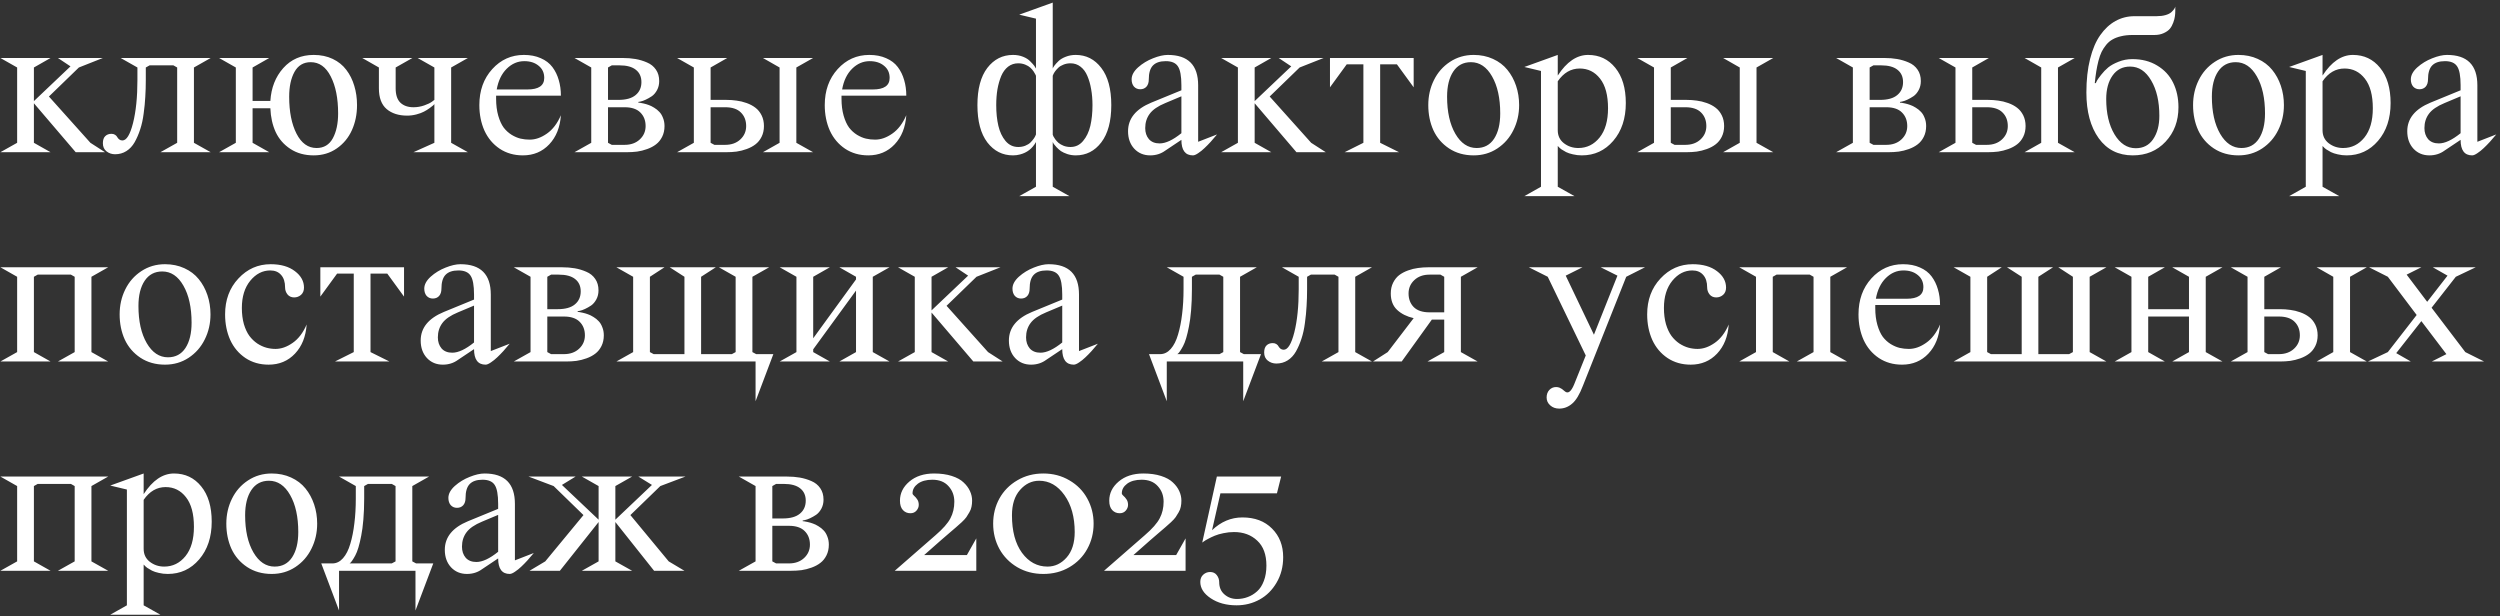 <?xml version="1.0" encoding="UTF-8"?> <svg xmlns="http://www.w3.org/2000/svg" width="657" height="162" viewBox="0 0 657 162" fill="none"><rect x="0" y="0" width="657" height="162" fill="#333333" stroke="none"/><path d="M0.101 40L4.505 37.529V17.737L0.101 15.239H13.287L8.91 17.737V26.572L18.524 17.441L15.221 15.239H27.037L20.726 17.737L12.857 25.364L23.761 37.529L27.601 40H19.894L8.91 27.136V37.529L13.287 40H0.101ZM42.157 40L46.561 37.529V17.737L45.567 17.173H39.31L38.316 17.737V21.013C38.316 22.571 38.272 24.048 38.182 25.444C38.111 26.823 37.967 28.291 37.752 29.849C37.556 31.388 37.251 32.776 36.839 34.011C36.446 35.229 35.962 36.348 35.389 37.368C34.816 38.371 34.091 39.15 33.214 39.705C32.337 40.26 31.343 40.537 30.233 40.537C29.391 40.537 28.648 40.286 28.004 39.785C27.359 39.284 27.037 38.568 27.037 37.637C27.037 36.795 27.243 36.178 27.655 35.784C28.067 35.372 28.613 35.166 29.293 35.166C29.669 35.166 29.991 35.255 30.26 35.435C30.528 35.614 30.716 35.819 30.824 36.052C30.949 36.267 31.119 36.464 31.334 36.643C31.567 36.822 31.844 36.912 32.166 36.912C33.259 36.912 34.19 35.39 34.959 32.346C35.729 29.285 36.114 25.507 36.114 21.013V17.737L31.71 15.239H55.37L50.965 17.737V37.529L55.37 40H42.157ZM57.572 40L61.976 37.529V17.737L57.572 15.239H70.758L66.38 17.737V26.519H71.053C71.268 23.063 72.396 20.19 74.437 17.898C76.496 15.588 79.164 14.434 82.44 14.434C84.302 14.434 85.967 14.783 87.435 15.481C88.903 16.179 90.094 17.137 91.007 18.355C91.938 19.572 92.636 20.968 93.102 22.544C93.585 24.119 93.827 25.811 93.827 27.62C93.827 30.019 93.379 32.212 92.484 34.199C91.589 36.187 90.264 37.789 88.509 39.006C86.755 40.224 84.732 40.833 82.44 40.833C80.077 40.833 78.036 40.269 76.317 39.141C74.598 38.013 73.309 36.536 72.45 34.709C71.608 32.865 71.143 30.78 71.053 28.452H66.38V37.529L70.758 40H57.572ZM81.661 16.34C79.763 16.34 78.34 17.191 77.391 18.892C76.46 20.575 75.995 22.75 75.995 25.418C75.995 29.374 76.639 32.615 77.928 35.139C79.217 37.646 80.972 38.899 83.192 38.899C85.108 38.899 86.531 38.048 87.462 36.348C88.393 34.629 88.858 32.454 88.858 29.822C88.858 25.847 88.214 22.607 86.925 20.1C85.654 17.594 83.899 16.34 81.661 16.34ZM114.156 37.529V27.351C114.085 27.441 113.977 27.557 113.834 27.7C113.691 27.826 113.377 28.067 112.894 28.425C112.429 28.765 111.936 29.07 111.417 29.338C110.916 29.607 110.262 29.849 109.457 30.064C108.651 30.278 107.836 30.386 107.013 30.386C104.775 30.386 102.975 29.813 101.615 28.667C100.254 27.503 99.574 25.686 99.574 23.215V17.737L95.196 15.239H108.382L103.978 17.737V23.215C103.978 24.916 104.39 26.169 105.213 26.975C106.055 27.781 107.201 28.184 108.651 28.184C109.636 28.184 110.584 28.023 111.498 27.7C112.411 27.378 113.082 27.056 113.512 26.733L114.156 26.25V17.737L109.752 15.239H122.965L118.561 17.737V37.529L122.965 40H108.651L114.156 37.529ZM147.403 30.278C147.188 33.447 146.168 35.998 144.342 37.932C142.516 39.866 140.206 40.833 137.413 40.833C135.104 40.833 133.071 40.251 131.317 39.087C129.562 37.905 128.229 36.321 127.315 34.334C126.42 32.328 125.973 30.09 125.973 27.62C125.973 23.806 127.101 20.655 129.356 18.166C131.612 15.678 134.387 14.434 137.682 14.434C139.365 14.434 140.842 14.72 142.113 15.293C143.402 15.848 144.422 16.627 145.174 17.629C145.926 18.632 146.481 19.769 146.839 21.04C147.215 22.293 147.403 23.663 147.403 25.149H130.377V25.928C130.377 27.611 130.565 29.106 130.941 30.413C131.317 31.702 131.791 32.74 132.364 33.528C132.955 34.298 133.653 34.933 134.459 35.435C135.265 35.918 136.043 36.249 136.795 36.428C137.565 36.607 138.371 36.697 139.212 36.697C140.716 36.697 142.22 36.169 143.724 35.112C145.246 34.056 146.472 32.445 147.403 30.278ZM137.789 16.072C136.052 16.072 134.513 16.734 133.17 18.059C131.827 19.384 130.95 21.201 130.538 23.511H138.622C141.558 23.511 143.026 22.499 143.026 20.476C143.026 19.133 142.534 18.068 141.549 17.28C140.582 16.475 139.329 16.072 137.789 16.072ZM150.975 40L155.379 37.529V17.737L150.975 15.239H163.624C164.841 15.239 165.969 15.329 167.008 15.508C168.046 15.687 169.058 15.991 170.042 16.421C171.027 16.833 171.806 17.459 172.379 18.301C172.952 19.124 173.238 20.127 173.238 21.309C173.238 22.186 173.05 22.974 172.674 23.672C172.298 24.37 171.842 24.907 171.305 25.283C170.768 25.641 170.23 25.946 169.693 26.196C169.156 26.447 168.7 26.608 168.324 26.68L167.76 26.787V26.975C167.849 26.975 167.975 26.984 168.136 27.002C168.315 27.02 168.637 27.082 169.103 27.19C169.586 27.297 170.042 27.432 170.472 27.593C170.902 27.736 171.376 27.969 171.896 28.291C172.433 28.613 172.889 28.98 173.265 29.392C173.659 29.786 173.981 30.314 174.232 30.977C174.5 31.621 174.635 32.337 174.635 33.125C174.635 34.181 174.429 35.121 174.017 35.945C173.605 36.768 173.068 37.431 172.406 37.932C171.761 38.433 170.991 38.845 170.096 39.167C169.201 39.49 168.315 39.714 167.438 39.839C166.578 39.946 165.674 40 164.725 40H150.975ZM164.161 28.184H159.784V37.529L160.777 38.066H164.161C165.79 38.066 167.115 37.592 168.136 36.643C169.156 35.694 169.667 34.522 169.667 33.125C169.667 31.657 169.201 30.466 168.27 29.553C167.357 28.64 165.987 28.184 164.161 28.184ZM159.784 17.737V26.25H162.523C164.528 26.25 166.032 25.829 167.035 24.988C168.055 24.146 168.565 23.009 168.565 21.577C168.565 20.181 168.073 19.098 167.088 18.328C166.122 17.558 164.689 17.173 162.792 17.173H160.777L159.784 17.737ZM177.938 40L182.342 37.529V17.737L177.938 15.239H191.124L186.747 17.737V26.25H190.855C191.804 26.25 192.708 26.313 193.568 26.438C194.445 26.545 195.331 26.76 196.227 27.082C197.122 27.405 197.892 27.817 198.536 28.318C199.199 28.819 199.736 29.482 200.147 30.305C200.559 31.129 200.765 32.069 200.765 33.125C200.765 34.181 200.559 35.121 200.147 35.945C199.736 36.768 199.199 37.431 198.536 37.932C197.892 38.433 197.122 38.845 196.227 39.167C195.331 39.49 194.445 39.714 193.568 39.839C192.708 39.946 191.804 40 190.855 40H177.938ZM190.587 28.184H186.747V37.529L187.74 38.066H190.587C192.216 38.066 193.541 37.592 194.562 36.643C195.582 35.694 196.092 34.522 196.092 33.125C196.092 31.657 195.627 30.466 194.696 29.553C193.783 28.64 192.413 28.184 190.587 28.184ZM200.497 40L204.874 37.529V17.737L200.497 15.239H213.683L209.278 17.737V37.529L213.683 40H200.497ZM238.175 30.278C237.96 33.447 236.939 35.998 235.113 37.932C233.287 39.866 230.978 40.833 228.185 40.833C225.875 40.833 223.843 40.251 222.088 39.087C220.334 37.905 219 36.321 218.087 34.334C217.192 32.328 216.744 30.09 216.744 27.62C216.744 23.806 217.872 20.655 220.128 18.166C222.384 15.678 225.159 14.434 228.453 14.434C230.136 14.434 231.613 14.72 232.884 15.293C234.173 15.848 235.194 16.627 235.946 17.629C236.698 18.632 237.253 19.769 237.611 21.04C237.987 22.293 238.175 23.663 238.175 25.149H221.148V25.928C221.148 27.611 221.336 29.106 221.712 30.413C222.088 31.702 222.563 32.74 223.136 33.528C223.727 34.298 224.425 34.933 225.23 35.435C226.036 35.918 226.815 36.249 227.567 36.428C228.337 36.607 229.142 36.697 229.984 36.697C231.488 36.697 232.992 36.169 234.496 35.112C236.017 34.056 237.244 32.445 238.175 30.278ZM228.561 16.072C226.824 16.072 225.284 16.734 223.941 18.059C222.599 19.384 221.721 21.201 221.31 23.511H229.393C232.329 23.511 233.797 22.499 233.797 20.476C233.797 19.133 233.305 18.068 232.32 17.28C231.354 16.475 230.1 16.072 228.561 16.072ZM267.85 51.548L272.254 49.077V37.315C272.254 37.315 272.245 37.332 272.228 37.368C271.279 39.051 269.891 40.125 268.065 40.591C267.474 40.752 266.856 40.833 266.212 40.833C263.473 40.833 261.226 39.696 259.471 37.422C257.735 35.13 256.866 31.863 256.866 27.62C256.866 23.377 257.735 20.118 259.471 17.844C261.226 15.57 263.473 14.434 266.212 14.434C267.179 14.434 268.065 14.595 268.871 14.917C269.676 15.239 270.312 15.651 270.777 16.152C271.261 16.636 271.601 17.012 271.798 17.28C271.995 17.549 272.147 17.791 272.254 18.005V4.9L267.85 3.853L276.659 0.684V18.005C276.712 17.826 276.865 17.567 277.115 17.227C277.366 16.886 277.724 16.492 278.189 16.045C278.655 15.597 279.282 15.221 280.069 14.917C280.875 14.595 281.752 14.434 282.701 14.434C285.44 14.434 287.678 15.57 289.415 17.844C291.17 20.118 292.047 23.377 292.047 27.62C292.047 31.863 291.17 35.13 289.415 37.422C287.678 39.696 285.44 40.833 282.701 40.833C281.913 40.833 281.17 40.716 280.472 40.483C279.792 40.251 279.237 39.991 278.807 39.705C278.395 39.4 278.01 39.06 277.652 38.684C277.294 38.29 277.053 38.004 276.927 37.825C276.82 37.628 276.73 37.458 276.659 37.315V49.077L281.063 51.548H267.85ZM281.332 16.636C280.669 16.636 280.051 16.752 279.479 16.985C278.924 17.2 278.476 17.468 278.136 17.791C277.796 18.113 277.509 18.435 277.276 18.757C277.044 19.08 276.882 19.357 276.793 19.59L276.659 19.912V35.381C276.694 35.488 276.748 35.632 276.82 35.81C276.891 35.972 277.053 36.231 277.303 36.589C277.572 36.947 277.867 37.27 278.189 37.556C278.512 37.825 278.95 38.075 279.505 38.308C280.06 38.523 280.669 38.63 281.332 38.63C282.656 38.63 283.757 38.102 284.635 37.046C285.53 35.99 286.166 34.665 286.542 33.071C286.917 31.46 287.105 29.643 287.105 27.62C287.105 26.134 286.989 24.746 286.756 23.457C286.542 22.168 286.21 21.004 285.763 19.966C285.333 18.927 284.733 18.113 283.963 17.522C283.211 16.931 282.334 16.636 281.332 16.636ZM272.254 35.327V19.912C272.219 19.823 272.165 19.706 272.093 19.563C272.04 19.42 271.887 19.16 271.637 18.784C271.386 18.408 271.1 18.077 270.777 17.791C270.455 17.486 270.007 17.218 269.435 16.985C268.862 16.752 268.244 16.636 267.582 16.636C266.579 16.636 265.693 16.931 264.923 17.522C264.171 18.113 263.571 18.927 263.124 19.966C262.694 21.004 262.363 22.168 262.13 23.457C261.915 24.746 261.808 26.134 261.808 27.62C261.808 29.643 261.996 31.46 262.372 33.071C262.748 34.665 263.374 35.99 264.251 37.046C265.147 38.102 266.257 38.63 267.582 38.63C268.244 38.63 268.853 38.523 269.408 38.308C269.981 38.075 270.437 37.798 270.777 37.476C271.118 37.135 271.404 36.804 271.637 36.482C271.869 36.16 272.031 35.882 272.12 35.649L272.254 35.327ZM302.547 26.975L310.47 23.726V22.41C310.47 19.993 310.165 18.337 309.557 17.441C308.966 16.528 307.901 16.072 306.361 16.072C304.839 16.072 303.711 16.457 302.977 17.227C302.261 17.979 301.903 19.187 301.903 20.852C301.903 21.676 301.697 22.32 301.285 22.786C300.873 23.233 300.327 23.457 299.647 23.457C298.985 23.457 298.438 23.224 298.009 22.759C297.597 22.275 297.391 21.64 297.391 20.852C297.391 19.778 297.955 18.73 299.083 17.71C300.229 16.689 301.536 15.893 303.004 15.32C304.472 14.729 305.77 14.434 306.898 14.434C312.215 14.434 314.874 17.092 314.874 22.41V37.261L319.842 35.327C319.717 35.47 319.547 35.667 319.332 35.918C319.135 36.169 318.75 36.616 318.177 37.261C317.604 37.887 317.058 38.442 316.539 38.926C316.038 39.409 315.492 39.848 314.901 40.242C314.328 40.636 313.862 40.833 313.504 40.833C311.481 40.833 310.47 39.472 310.47 36.751L306.253 39.57C305.108 40.412 303.783 40.833 302.279 40.833C300.578 40.833 299.181 40.251 298.089 39.087C296.997 37.905 296.451 36.374 296.451 34.495C296.451 31.165 298.483 28.658 302.547 26.975ZM310.47 35.005V25.31L306.253 27.082C304.302 27.888 302.932 28.828 302.145 29.902C301.357 30.959 300.963 32.212 300.963 33.662C300.963 34.826 301.285 35.793 301.93 36.562C302.592 37.315 303.532 37.69 304.75 37.69C306.343 37.69 308.25 36.795 310.47 35.005ZM320.917 40L325.321 37.529V17.737L320.917 15.239H334.103L329.725 17.737V26.572L339.339 17.441L336.036 15.239H347.853L341.542 17.737L333.673 25.364L344.576 37.529L348.417 40H340.709L329.725 27.136V37.529L334.103 40H320.917ZM353.358 40L358.299 37.529V16.904H353.922L349.518 22.947V15.239H371.512V22.947L367.108 16.904H362.704V37.529L367.672 40H353.358ZM386.551 16.34C384.564 16.34 383.024 17.155 381.932 18.784C380.84 20.413 380.294 22.625 380.294 25.418C380.294 29.41 381.019 32.66 382.469 35.166C383.919 37.655 385.781 38.899 388.055 38.899C390.042 38.899 391.573 38.084 392.647 36.455C393.722 34.808 394.259 32.597 394.259 29.822C394.259 25.811 393.543 22.562 392.11 20.073C390.696 17.585 388.843 16.34 386.551 16.34ZM375.353 27.62C375.353 25.238 375.845 23.054 376.83 21.067C377.814 19.062 379.22 17.459 381.046 16.26C382.89 15.042 384.967 14.434 387.276 14.434C389.138 14.434 390.83 14.783 392.352 15.481C393.892 16.179 395.154 17.137 396.139 18.355C397.123 19.554 397.884 20.951 398.421 22.544C398.958 24.137 399.227 25.829 399.227 27.62C399.227 30.001 398.726 32.194 397.723 34.199C396.738 36.204 395.324 37.816 393.48 39.033C391.654 40.233 389.586 40.833 387.276 40.833C384.806 40.833 382.648 40.224 380.804 39.006C378.978 37.789 377.608 36.196 376.695 34.226C375.8 32.239 375.353 30.037 375.353 27.62ZM409.378 21.362V34.226C409.378 35.658 409.916 36.795 410.99 37.637C412.082 38.478 413.344 38.899 414.776 38.899C417.014 38.899 418.876 37.986 420.362 36.16C421.848 34.316 422.591 31.746 422.591 28.452C422.591 25.033 421.893 22.436 420.497 20.664C419.118 18.892 417.337 18.005 415.152 18.005C412.843 18.005 410.918 19.124 409.378 21.362ZM400.597 51.548L404.974 49.077V18.65L400.597 17.602L409.378 14.434V19.858C411.724 16.242 414.382 14.434 417.354 14.434C420.291 14.434 422.672 15.562 424.498 17.817C426.342 20.073 427.264 23.162 427.264 27.082C427.264 31.147 426.163 34.459 423.961 37.019C421.777 39.561 419.028 40.833 415.716 40.833C414.893 40.833 414.114 40.743 413.38 40.564C412.646 40.403 412.046 40.206 411.581 39.973C411.115 39.722 410.703 39.481 410.345 39.248C410.005 38.997 409.763 38.783 409.62 38.603L409.378 38.362V49.077L413.783 51.548H400.597ZM430.272 40L434.676 37.529V17.737L430.272 15.239H443.458L439.081 17.737V26.25H443.189C444.138 26.25 445.042 26.313 445.902 26.438C446.779 26.545 447.665 26.76 448.561 27.082C449.456 27.405 450.226 27.817 450.87 28.318C451.533 28.819 452.07 29.482 452.481 30.305C452.893 31.129 453.099 32.069 453.099 33.125C453.099 34.181 452.893 35.121 452.481 35.945C452.07 36.768 451.533 37.431 450.87 37.932C450.226 38.433 449.456 38.845 448.561 39.167C447.665 39.49 446.779 39.714 445.902 39.839C445.042 39.946 444.138 40 443.189 40H430.272ZM442.921 28.184H439.081V37.529L440.074 38.066H442.921C444.55 38.066 445.875 37.592 446.896 36.643C447.916 35.694 448.426 34.522 448.426 33.125C448.426 31.657 447.961 30.466 447.03 29.553C446.117 28.64 444.747 28.184 442.921 28.184ZM452.831 40L457.208 37.529V17.737L452.831 15.239H466.017L461.612 17.737V37.529L466.017 40H452.831ZM482.533 40L486.937 37.529V17.737L482.533 15.239H495.182C496.399 15.239 497.527 15.329 498.565 15.508C499.604 15.687 500.615 15.991 501.6 16.421C502.585 16.833 503.364 17.459 503.937 18.301C504.509 19.124 504.796 20.127 504.796 21.309C504.796 22.186 504.608 22.974 504.232 23.672C503.856 24.37 503.399 24.907 502.862 25.283C502.325 25.641 501.788 25.946 501.251 26.196C500.714 26.447 500.257 26.608 499.881 26.68L499.317 26.787V26.975C499.407 26.975 499.532 26.984 499.693 27.002C499.872 27.02 500.195 27.082 500.66 27.19C501.144 27.297 501.6 27.432 502.03 27.593C502.459 27.736 502.934 27.969 503.453 28.291C503.99 28.613 504.447 28.98 504.823 29.392C505.217 29.786 505.539 30.314 505.79 30.977C506.058 31.621 506.192 32.337 506.192 33.125C506.192 34.181 505.986 35.121 505.575 35.945C505.163 36.768 504.626 37.431 503.963 37.932C503.319 38.433 502.549 38.845 501.654 39.167C500.759 39.49 499.872 39.714 498.995 39.839C498.136 39.946 497.232 40 496.283 40H482.533ZM495.719 28.184H491.341V37.529L492.335 38.066H495.719C497.348 38.066 498.673 37.592 499.693 36.643C500.714 35.694 501.224 34.522 501.224 33.125C501.224 31.657 500.759 30.466 499.828 29.553C498.915 28.64 497.545 28.184 495.719 28.184ZM491.341 17.737V26.25H494.081C496.086 26.25 497.59 25.829 498.592 24.988C499.613 24.146 500.123 23.009 500.123 21.577C500.123 20.181 499.631 19.098 498.646 18.328C497.679 17.558 496.247 17.173 494.349 17.173H492.335L491.341 17.737ZM509.496 40L513.9 37.529V17.737L509.496 15.239H522.682L518.304 17.737V26.25H522.413C523.362 26.25 524.266 26.313 525.125 26.438C526.003 26.545 526.889 26.76 527.784 27.082C528.679 27.405 529.449 27.817 530.094 28.318C530.756 28.819 531.293 29.482 531.705 30.305C532.117 31.129 532.323 32.069 532.323 33.125C532.323 34.181 532.117 35.121 531.705 35.945C531.293 36.768 530.756 37.431 530.094 37.932C529.449 38.433 528.679 38.845 527.784 39.167C526.889 39.49 526.003 39.714 525.125 39.839C524.266 39.946 523.362 40 522.413 40H509.496ZM522.145 28.184H518.304V37.529L519.298 38.066H522.145C523.774 38.066 525.099 37.592 526.119 36.643C527.14 35.694 527.65 34.522 527.65 33.125C527.65 31.657 527.184 30.466 526.253 29.553C525.34 28.64 523.971 28.184 522.145 28.184ZM532.054 40L536.432 37.529V17.737L532.054 15.239H545.24L540.836 17.737V37.529L545.24 40H532.054ZM550.504 21.846H550.772C550.844 21.667 550.951 21.443 551.095 21.174C551.256 20.888 551.614 20.387 552.169 19.67C552.742 18.936 553.36 18.292 554.022 17.737C554.702 17.182 555.606 16.68 556.734 16.233C557.88 15.767 559.098 15.535 560.387 15.535C562.893 15.535 565.069 16.099 566.913 17.227C568.775 18.337 570.171 19.84 571.102 21.738C572.033 23.636 572.499 25.785 572.499 28.184C572.499 31.8 571.371 34.817 569.115 37.234C566.877 39.633 564.003 40.833 560.494 40.833C556.699 40.833 553.718 39.338 551.551 36.348C549.385 33.34 548.302 29.329 548.302 24.316C548.302 21.022 548.624 18.086 549.269 15.508C549.913 12.93 550.808 10.835 551.954 9.224C553.1 7.594 554.434 6.359 555.956 5.518C557.477 4.676 559.142 4.255 560.951 4.255H566.725C567.638 4.255 568.434 4.157 569.115 3.96C569.795 3.763 570.305 3.503 570.646 3.181C570.986 2.859 571.227 2.59 571.371 2.375C571.514 2.161 571.612 1.946 571.666 1.731V2.886C571.666 3.369 571.63 3.844 571.559 4.309C571.505 4.775 571.362 5.321 571.129 5.947C570.914 6.556 570.619 7.093 570.243 7.559C569.867 8.006 569.321 8.391 568.604 8.713C567.906 9.036 567.092 9.197 566.161 9.197H560.387C559.295 9.197 558.31 9.304 557.433 9.519C556.573 9.716 555.83 9.993 555.204 10.352C554.577 10.692 554.013 11.166 553.512 11.775C553.028 12.366 552.625 12.983 552.303 13.628C551.999 14.255 551.721 15.042 551.471 15.991C551.238 16.922 551.05 17.826 550.907 18.704C550.764 19.581 550.629 20.628 550.504 21.846ZM559.796 17.495C557.826 17.495 556.287 18.283 555.177 19.858C554.067 21.434 553.512 23.493 553.512 26.035C553.512 29.777 554.237 32.865 555.687 35.3C557.155 37.735 559.017 38.953 561.273 38.953C563.242 38.953 564.764 38.165 565.838 36.589C566.931 34.996 567.477 32.946 567.477 30.439C567.477 26.662 566.76 23.564 565.328 21.148C563.914 18.713 562.07 17.495 559.796 17.495ZM587.538 16.34C585.55 16.34 584.011 17.155 582.918 18.784C581.826 20.413 581.28 22.625 581.28 25.418C581.28 29.41 582.005 32.66 583.456 35.166C584.906 37.655 586.768 38.899 589.042 38.899C591.029 38.899 592.56 38.084 593.634 36.455C594.708 34.808 595.245 32.597 595.245 29.822C595.245 25.811 594.529 22.562 593.097 20.073C591.682 17.585 589.829 16.34 587.538 16.34ZM576.339 27.62C576.339 25.238 576.831 23.054 577.816 21.067C578.801 19.062 580.206 17.459 582.032 16.26C583.876 15.042 585.953 14.434 588.263 14.434C590.125 14.434 591.817 14.783 593.338 15.481C594.878 16.179 596.14 17.137 597.125 18.355C598.11 19.554 598.871 20.951 599.408 22.544C599.945 24.137 600.213 25.829 600.213 27.62C600.213 30.001 599.712 32.194 598.709 34.199C597.725 36.204 596.31 37.816 594.466 39.033C592.64 40.233 590.572 40.833 588.263 40.833C585.792 40.833 583.635 40.224 581.791 39.006C579.964 37.789 578.595 36.196 577.682 34.226C576.786 32.239 576.339 30.037 576.339 27.62ZM610.365 21.362V34.226C610.365 35.658 610.902 36.795 611.976 37.637C613.068 38.478 614.33 38.899 615.763 38.899C618.001 38.899 619.863 37.986 621.349 36.16C622.835 34.316 623.578 31.746 623.578 28.452C623.578 25.033 622.879 22.436 621.483 20.664C620.104 18.892 618.323 18.005 616.139 18.005C613.829 18.005 611.904 19.124 610.365 21.362ZM601.583 51.548L605.96 49.077V18.65L601.583 17.602L610.365 14.434V19.858C612.71 16.242 615.369 14.434 618.341 14.434C621.277 14.434 623.658 15.562 625.484 17.817C627.328 20.073 628.25 23.162 628.25 27.082C628.25 31.147 627.149 34.459 624.947 37.019C622.763 39.561 620.015 40.833 616.703 40.833C615.879 40.833 615.1 40.743 614.366 40.564C613.632 40.403 613.032 40.206 612.567 39.973C612.101 39.722 611.69 39.481 611.332 39.248C610.991 38.997 610.75 38.783 610.606 38.603L610.365 38.362V49.077L614.769 51.548H601.583ZM638.724 26.975L646.646 23.726V22.41C646.646 19.993 646.342 18.337 645.733 17.441C645.143 16.528 644.077 16.072 642.538 16.072C641.016 16.072 639.888 16.457 639.154 17.227C638.438 17.979 638.08 19.187 638.08 20.852C638.08 21.676 637.874 22.32 637.462 22.786C637.05 23.233 636.504 23.457 635.824 23.457C635.161 23.457 634.615 23.224 634.186 22.759C633.774 22.275 633.568 21.64 633.568 20.852C633.568 19.778 634.132 18.73 635.26 17.71C636.406 16.689 637.713 15.893 639.181 15.32C640.649 14.729 641.947 14.434 643.075 14.434C648.392 14.434 651.051 17.092 651.051 22.41V37.261L656.019 35.327C655.894 35.47 655.724 35.667 655.509 35.918C655.312 36.169 654.927 36.616 654.354 37.261C653.781 37.887 653.235 38.442 652.716 38.926C652.215 39.409 651.668 39.848 651.078 40.242C650.505 40.636 650.039 40.833 649.681 40.833C647.658 40.833 646.646 39.472 646.646 36.751L642.43 39.57C641.284 40.412 639.959 40.833 638.456 40.833C636.755 40.833 635.358 40.251 634.266 39.087C633.174 37.905 632.628 36.374 632.628 34.495C632.628 31.165 634.66 28.658 638.724 26.975ZM646.646 35.005V25.31L642.43 27.082C640.479 27.888 639.109 28.828 638.321 29.902C637.534 30.959 637.14 32.212 637.14 33.662C637.14 34.826 637.462 35.793 638.106 36.562C638.769 37.315 639.709 37.69 640.926 37.69C642.52 37.69 644.426 36.795 646.646 35.005ZM8.91 72.737V92.529L13.287 95H0.101L4.505 92.529V72.737L0.101 70.239H28.434L24.029 72.737V92.529L28.434 95H15.221L19.625 92.529V72.737L18.631 72.173H9.903L8.91 72.737ZM42.64 71.34C40.653 71.34 39.113 72.155 38.021 73.784C36.929 75.413 36.383 77.624 36.383 80.418C36.383 84.41 37.108 87.659 38.558 90.166C40.008 92.655 41.87 93.899 44.144 93.899C46.131 93.899 47.662 93.084 48.736 91.455C49.81 89.808 50.348 87.597 50.348 84.822C50.348 80.811 49.632 77.562 48.199 75.073C46.785 72.585 44.932 71.34 42.64 71.34ZM31.441 82.62C31.441 80.238 31.934 78.054 32.919 76.067C33.903 74.062 35.309 72.459 37.135 71.26C38.979 70.042 41.056 69.434 43.365 69.434C45.227 69.434 46.919 69.783 48.441 70.481C49.981 71.179 51.243 72.137 52.227 73.355C53.212 74.554 53.973 75.951 54.51 77.544C55.047 79.137 55.316 80.829 55.316 82.62C55.316 85.001 54.815 87.194 53.812 89.199C52.827 91.204 51.413 92.816 49.569 94.033C47.743 95.233 45.675 95.832 43.365 95.832C40.895 95.832 38.737 95.224 36.893 94.006C35.067 92.789 33.697 91.195 32.784 89.226C31.889 87.239 31.441 85.037 31.441 82.62ZM80.587 85.278C80.372 88.447 79.352 90.999 77.525 92.932C75.699 94.866 73.39 95.832 70.597 95.832C68.287 95.832 66.255 95.251 64.501 94.087C62.746 92.905 61.412 91.321 60.499 89.334C59.604 87.328 59.156 85.09 59.156 82.62C59.156 78.824 60.32 75.682 62.648 73.193C64.975 70.687 67.804 69.434 71.134 69.434C73.784 69.434 75.905 70.042 77.499 71.26C79.092 72.459 79.889 73.901 79.889 75.584C79.889 76.389 79.629 77.025 79.11 77.49C78.591 77.938 77.991 78.162 77.311 78.162C76.559 78.162 75.968 77.893 75.538 77.356C75.126 76.819 74.92 76.21 74.92 75.53C74.92 74.115 74.571 73.023 73.873 72.253C73.193 71.466 72.244 71.072 71.026 71.072C69.003 71.072 67.249 71.976 65.763 73.784C64.295 75.592 63.56 77.974 63.56 80.928C63.56 82.503 63.74 83.927 64.098 85.198C64.474 86.451 64.957 87.481 65.548 88.286C66.139 89.074 66.828 89.736 67.616 90.273C68.421 90.793 69.218 91.16 70.006 91.374C70.794 91.589 71.59 91.697 72.396 91.697C73.9 91.697 75.404 91.169 76.908 90.112C78.43 89.056 79.656 87.445 80.587 85.278ZM88.026 95L92.967 92.529V71.904H88.59L84.186 77.947V70.239H106.18V77.947L101.776 71.904H97.372V92.529L102.34 95H88.026ZM116.654 81.975L124.576 78.726V77.41C124.576 74.993 124.272 73.337 123.663 72.441C123.072 71.528 122.007 71.072 120.467 71.072C118.945 71.072 117.818 71.457 117.083 72.227C116.367 72.978 116.009 74.187 116.009 75.852C116.009 76.676 115.803 77.32 115.392 77.786C114.98 78.233 114.434 78.457 113.753 78.457C113.091 78.457 112.545 78.224 112.115 77.759C111.703 77.275 111.498 76.64 111.498 75.852C111.498 74.778 112.062 73.731 113.189 72.71C114.335 71.689 115.642 70.893 117.11 70.32C118.578 69.729 119.876 69.434 121.004 69.434C126.322 69.434 128.98 72.092 128.98 77.41V92.261L133.949 90.327C133.823 90.47 133.653 90.667 133.438 90.918C133.242 91.169 132.857 91.616 132.284 92.261C131.711 92.887 131.165 93.442 130.646 93.926C130.144 94.409 129.598 94.848 129.007 95.242C128.434 95.636 127.969 95.832 127.611 95.832C125.588 95.832 124.576 94.472 124.576 91.751L120.36 94.57C119.214 95.412 117.889 95.832 116.385 95.832C114.684 95.832 113.288 95.251 112.196 94.087C111.104 92.905 110.558 91.374 110.558 89.495C110.558 86.165 112.59 83.658 116.654 81.975ZM124.576 90.005V80.31L120.36 82.082C118.408 82.888 117.039 83.828 116.251 84.902C115.463 85.959 115.069 87.212 115.069 88.662C115.069 89.826 115.392 90.793 116.036 91.562C116.699 92.314 117.639 92.69 118.856 92.69C120.449 92.69 122.356 91.795 124.576 90.005ZM135.023 95L139.427 92.529V72.737L135.023 70.239H147.672C148.889 70.239 150.017 70.329 151.056 70.508C152.094 70.687 153.106 70.991 154.09 71.421C155.075 71.833 155.854 72.459 156.427 73.301C157 74.124 157.286 75.127 157.286 76.309C157.286 77.186 157.098 77.974 156.722 78.672C156.346 79.37 155.89 79.907 155.353 80.283C154.815 80.641 154.278 80.946 153.741 81.196C153.204 81.447 152.748 81.608 152.372 81.68L151.808 81.787V81.975C151.897 81.975 152.022 81.984 152.184 82.002C152.363 82.02 152.685 82.082 153.15 82.19C153.634 82.297 154.09 82.432 154.52 82.593C154.95 82.736 155.424 82.969 155.943 83.291C156.48 83.613 156.937 83.98 157.313 84.392C157.707 84.786 158.029 85.314 158.28 85.977C158.548 86.621 158.683 87.337 158.683 88.125C158.683 89.181 158.477 90.121 158.065 90.945C157.653 91.768 157.116 92.431 156.454 92.932C155.809 93.433 155.039 93.845 154.144 94.168C153.249 94.49 152.363 94.713 151.485 94.839C150.626 94.946 149.722 95 148.773 95H135.023ZM148.209 83.184H143.832V92.529L144.825 93.066H148.209C149.838 93.066 151.163 92.592 152.184 91.643C153.204 90.694 153.714 89.522 153.714 88.125C153.714 86.657 153.249 85.466 152.318 84.553C151.405 83.64 150.035 83.184 148.209 83.184ZM143.832 72.737V81.25H146.571C148.576 81.25 150.08 80.829 151.083 79.988C152.103 79.146 152.613 78.009 152.613 76.577C152.613 75.181 152.121 74.097 151.136 73.328C150.169 72.558 148.737 72.173 146.839 72.173H144.825L143.832 72.737ZM193.326 92.529V72.737L188.922 70.239H202.135L197.73 72.737V92.529L198.724 93.066H203.236L198.563 105.447V95H161.986L166.39 92.529V72.737L161.986 70.239H174.635L170.794 72.737V92.529L171.788 93.066H179.872V72.737L176.004 70.239H188.116L184.249 72.737V93.066H192.333L193.326 92.529ZM220.584 95L224.962 92.529V76.362L213.709 91.804V92.529L218.087 95H204.901L209.305 92.529V72.737L204.901 70.239H218.087L213.709 72.737V88.904L224.962 73.435V72.737L220.584 70.239H233.771L229.366 72.737V92.529L233.771 95H220.584ZM236 95L240.404 92.529V72.737L236 70.239H249.186L244.808 72.737V81.572L254.422 72.441L251.119 70.239H262.936L256.625 72.737L248.756 80.364L259.659 92.529L263.5 95H255.792L244.808 82.136V92.529L249.186 95H236ZM271.234 81.975L279.156 78.726V77.41C279.156 74.993 278.852 73.337 278.243 72.441C277.652 71.528 276.587 71.072 275.047 71.072C273.526 71.072 272.398 71.457 271.664 72.227C270.947 72.978 270.589 74.187 270.589 75.852C270.589 76.676 270.383 77.32 269.972 77.786C269.56 78.233 269.014 78.457 268.333 78.457C267.671 78.457 267.125 78.224 266.695 77.759C266.284 77.275 266.078 76.64 266.078 75.852C266.078 74.778 266.642 73.731 267.77 72.71C268.915 71.689 270.222 70.893 271.69 70.32C273.159 69.729 274.457 69.434 275.584 69.434C280.902 69.434 283.561 72.092 283.561 77.41V92.261L288.529 90.327C288.403 90.47 288.233 90.667 288.019 90.918C287.822 91.169 287.437 91.616 286.864 92.261C286.291 92.887 285.745 93.442 285.226 93.926C284.724 94.409 284.178 94.848 283.587 95.242C283.014 95.636 282.549 95.832 282.191 95.832C280.168 95.832 279.156 94.472 279.156 91.751L274.94 94.57C273.794 95.412 272.469 95.832 270.965 95.832C269.264 95.832 267.868 95.251 266.776 94.087C265.684 92.905 265.138 91.374 265.138 89.495C265.138 86.165 267.17 83.658 271.234 81.975ZM279.156 90.005V80.31L274.94 82.082C272.988 82.888 271.619 83.828 270.831 84.902C270.043 85.959 269.649 87.212 269.649 88.662C269.649 89.826 269.972 90.793 270.616 91.562C271.279 92.314 272.219 92.69 273.436 92.69C275.029 92.69 276.936 91.795 279.156 90.005ZM301.957 93.066H304.884C305.94 93.066 306.871 92.61 307.677 91.697C308.482 90.784 309.118 89.53 309.583 87.937C310.067 86.326 310.425 84.526 310.658 82.539C310.908 80.534 311.034 78.359 311.034 76.013V72.737L306.629 70.239H330.289L325.885 72.737V92.529L326.878 93.066H331.39L326.717 105.447V95H306.629V105.447L301.957 93.066ZM321.48 92.529V72.737L320.487 72.173H314.229L313.236 72.737V76.013C313.236 78.001 313.164 79.845 313.021 81.545C312.878 83.246 312.69 84.661 312.457 85.789C312.242 86.916 312 87.937 311.732 88.85C311.463 89.745 311.186 90.453 310.899 90.972C310.631 91.473 310.38 91.894 310.147 92.234C309.933 92.556 309.754 92.78 309.61 92.905L309.396 93.066H320.487L321.48 92.529ZM347.342 95L351.747 92.529V72.737L350.753 72.173H344.496L343.502 72.737V76.013C343.502 77.571 343.457 79.048 343.368 80.444C343.296 81.823 343.153 83.291 342.938 84.849C342.741 86.388 342.437 87.776 342.025 89.011C341.631 90.229 341.148 91.348 340.575 92.368C340.002 93.371 339.277 94.15 338.399 94.705C337.522 95.26 336.528 95.537 335.418 95.537C334.577 95.537 333.834 95.287 333.189 94.785C332.545 94.284 332.223 93.568 332.223 92.637C332.223 91.795 332.429 91.178 332.84 90.784C333.252 90.372 333.798 90.166 334.479 90.166C334.854 90.166 335.177 90.255 335.445 90.435C335.714 90.614 335.902 90.82 336.009 91.052C336.135 91.267 336.305 91.464 336.52 91.643C336.752 91.822 337.03 91.912 337.352 91.912C338.444 91.912 339.375 90.39 340.145 87.346C340.915 84.285 341.3 80.507 341.3 76.013V72.737L336.896 70.239H360.555L356.151 72.737V92.529L360.555 95H347.342ZM388.324 70.239L383.919 72.737V92.529L388.324 95H375.138L379.542 92.529V83.989H376.292L368.37 95H360.824L364.691 92.529L371.512 83.613C369.722 83.201 368.272 82.476 367.162 81.438C366.052 80.4 365.497 78.958 365.497 77.114C365.497 76.058 365.702 75.118 366.114 74.294C366.526 73.471 367.054 72.808 367.699 72.307C368.361 71.806 369.14 71.394 370.035 71.072C370.93 70.749 371.808 70.535 372.667 70.427C373.544 70.302 374.457 70.239 375.406 70.239H388.324ZM375.675 82.082H379.542V72.737L378.548 72.173H375.675C374.046 72.173 372.721 72.647 371.7 73.596C370.68 74.545 370.169 75.718 370.169 77.114C370.169 78.582 370.626 79.782 371.539 80.713C372.47 81.626 373.849 82.082 375.675 82.082ZM432.313 70.239L427.372 72.737L415.985 101.392C415.108 103.683 414.159 105.25 413.138 106.091C412.136 106.951 411.008 107.38 409.754 107.38C408.806 107.38 408.018 107.094 407.391 106.521C406.764 105.966 406.451 105.277 406.451 104.453C406.451 103.647 406.693 102.985 407.176 102.466C407.66 101.965 408.25 101.714 408.949 101.714C409.253 101.714 409.549 101.768 409.835 101.875C410.121 102 410.336 102.117 410.479 102.224C410.641 102.349 410.882 102.546 411.205 102.815C412.046 103.567 412.87 102.976 413.675 101.042L416.737 93.415L406.747 72.737L401.778 70.239H415.877L411.473 72.441L418.885 87.964L425.062 72.441L420.658 70.239H432.313ZM454.308 85.278C454.093 88.447 453.072 90.999 451.246 92.932C449.42 94.866 447.11 95.832 444.317 95.832C442.008 95.832 439.976 95.251 438.221 94.087C436.467 92.905 435.133 91.321 434.22 89.334C433.325 87.328 432.877 85.09 432.877 82.62C432.877 78.824 434.041 75.682 436.368 73.193C438.696 70.687 441.524 69.434 444.854 69.434C447.504 69.434 449.626 70.042 451.219 71.26C452.813 72.459 453.609 73.901 453.609 75.584C453.609 76.389 453.35 77.025 452.831 77.49C452.311 77.938 451.712 78.162 451.031 78.162C450.279 78.162 449.688 77.893 449.259 77.356C448.847 76.819 448.641 76.21 448.641 75.53C448.641 74.115 448.292 73.023 447.594 72.253C446.913 71.466 445.965 71.072 444.747 71.072C442.724 71.072 440.969 71.976 439.483 73.784C438.015 75.592 437.281 77.974 437.281 80.928C437.281 82.503 437.46 83.927 437.818 85.198C438.194 86.451 438.678 87.481 439.269 88.286C439.859 89.074 440.549 89.736 441.336 90.273C442.142 90.793 442.939 91.16 443.727 91.374C444.514 91.589 445.311 91.697 446.117 91.697C447.621 91.697 449.125 91.169 450.628 90.112C452.15 89.056 453.377 87.445 454.308 85.278ZM465.882 72.737V92.529L470.26 95H457.074L461.478 92.529V72.737L457.074 70.239H485.406L481.002 72.737V92.529L485.406 95H472.193L476.598 92.529V72.737L475.604 72.173H466.876L465.882 72.737ZM509.845 85.278C509.63 88.447 508.609 90.999 506.783 92.932C504.957 94.866 502.647 95.832 499.854 95.832C497.545 95.832 495.513 95.251 493.758 94.087C492.004 92.905 490.67 91.321 489.757 89.334C488.862 87.328 488.414 85.09 488.414 82.62C488.414 78.806 489.542 75.655 491.798 73.166C494.054 70.678 496.829 69.434 500.123 69.434C501.806 69.434 503.283 69.72 504.554 70.293C505.843 70.848 506.864 71.627 507.616 72.629C508.368 73.632 508.923 74.769 509.281 76.04C509.657 77.293 509.845 78.663 509.845 80.149H492.818V80.928C492.818 82.611 493.006 84.106 493.382 85.413C493.758 86.702 494.233 87.74 494.806 88.528C495.396 89.298 496.095 89.933 496.9 90.435C497.706 90.918 498.485 91.249 499.237 91.428C500.007 91.607 500.812 91.697 501.654 91.697C503.158 91.697 504.662 91.169 506.166 90.112C507.687 89.056 508.914 87.445 509.845 85.278ZM500.23 71.072C498.494 71.072 496.954 71.734 495.611 73.059C494.269 74.384 493.391 76.201 492.979 78.511H501.063C503.999 78.511 505.467 77.499 505.467 75.476C505.467 74.133 504.975 73.068 503.99 72.28C503.023 71.475 501.77 71.072 500.23 71.072ZM544.757 92.529V72.737L540.917 70.239H553.565L549.161 72.737V92.529L553.565 95H513.417L517.821 92.529V72.737L513.417 70.239H526.065L522.225 72.737V92.529L523.219 93.066H531.302V72.737L527.435 70.239H539.547L535.68 72.737V93.066H543.763L544.757 92.529ZM555.741 95L560.145 92.529V72.737L555.741 70.239H568.927L564.549 72.737V81.25H575.265V72.737L570.86 70.239H584.073L579.669 72.737V92.529L584.073 95H570.86L575.265 92.529V83.184H564.549V92.529L568.927 95H555.741ZM586.249 95L590.653 92.529V72.737L586.249 70.239H599.435L595.057 72.737V81.25H599.166C600.115 81.25 601.019 81.313 601.878 81.438C602.756 81.545 603.642 81.76 604.537 82.082C605.432 82.405 606.202 82.817 606.847 83.318C607.509 83.819 608.046 84.482 608.458 85.305C608.87 86.129 609.076 87.069 609.076 88.125C609.076 89.181 608.87 90.121 608.458 90.945C608.046 91.768 607.509 92.431 606.847 92.932C606.202 93.433 605.432 93.845 604.537 94.168C603.642 94.49 602.756 94.713 601.878 94.839C601.019 94.946 600.115 95 599.166 95H586.249ZM598.897 83.184H595.057V92.529L596.051 93.066H598.897C600.527 93.066 601.852 92.592 602.872 91.643C603.893 90.694 604.403 89.522 604.403 88.125C604.403 86.657 603.937 85.466 603.006 84.553C602.093 83.64 600.724 83.184 598.897 83.184ZM608.807 95L613.185 92.529V72.737L608.807 70.239H621.993L617.589 72.737V92.529L621.993 95H608.807ZM636.334 70.239L632.467 72.173L637.865 79.316L643.209 72.441L639.342 70.239H650.621L645.384 72.737L639.02 80.874L647.882 92.529L652.823 95H639.073L642.914 93.066L636.334 84.392L629.728 92.798L633.568 95H622.289L627.525 92.529L635.099 82.781L627.525 72.737L622.584 70.239H636.334ZM8.91 127.737V147.529L13.287 150H0.101L4.505 147.529V127.737L0.101 125.239H28.434L24.029 127.737V147.529L28.434 150H15.221L19.625 147.529V127.737L18.631 127.173H9.903L8.91 127.737ZM37.752 131.362V144.226C37.752 145.658 38.29 146.795 39.364 147.637C40.456 148.478 41.718 148.899 43.15 148.899C45.388 148.899 47.25 147.986 48.736 146.16C50.222 144.316 50.965 141.746 50.965 138.452C50.965 135.033 50.267 132.437 48.871 130.664C47.492 128.892 45.711 128.005 43.526 128.005C41.217 128.005 39.292 129.124 37.752 131.362ZM28.971 161.548L33.348 159.077V128.65L28.971 127.603L37.752 124.434V129.858C40.098 126.242 42.757 124.434 45.728 124.434C48.665 124.434 51.046 125.562 52.872 127.817C54.716 130.073 55.638 133.162 55.638 137.083C55.638 141.147 54.537 144.459 52.335 147.019C50.151 149.561 47.403 150.833 44.09 150.833C43.267 150.833 42.488 150.743 41.754 150.564C41.02 150.403 40.42 150.206 39.955 149.973C39.489 149.722 39.077 149.481 38.719 149.248C38.379 148.997 38.137 148.783 37.994 148.604L37.752 148.362V159.077L42.157 161.548H28.971ZM70.677 126.34C68.69 126.34 67.15 127.155 66.058 128.784C64.966 130.413 64.42 132.625 64.42 135.417C64.42 139.41 65.145 142.66 66.595 145.166C68.045 147.655 69.907 148.899 72.181 148.899C74.168 148.899 75.699 148.084 76.773 146.455C77.848 144.808 78.385 142.597 78.385 139.822C78.385 135.811 77.669 132.562 76.236 130.073C74.822 127.585 72.969 126.34 70.677 126.34ZM59.478 137.62C59.478 135.238 59.971 133.054 60.956 131.067C61.94 129.062 63.346 127.459 65.172 126.26C67.016 125.042 69.093 124.434 71.402 124.434C73.264 124.434 74.956 124.783 76.478 125.481C78.018 126.179 79.28 127.137 80.265 128.354C81.249 129.554 82.01 130.951 82.547 132.544C83.085 134.137 83.353 135.829 83.353 137.62C83.353 140.001 82.852 142.194 81.849 144.199C80.864 146.204 79.45 147.816 77.606 149.033C75.78 150.233 73.712 150.833 71.402 150.833C68.932 150.833 66.774 150.224 64.93 149.006C63.104 147.789 61.734 146.195 60.821 144.226C59.926 142.239 59.478 140.037 59.478 137.62ZM84.427 148.066H87.355C88.411 148.066 89.342 147.61 90.147 146.697C90.953 145.784 91.589 144.53 92.054 142.937C92.538 141.326 92.896 139.526 93.128 137.539C93.379 135.534 93.504 133.359 93.504 131.013V127.737L89.1 125.239H112.76L108.355 127.737V147.529L109.349 148.066H113.861L109.188 160.447V150H89.1V160.447L84.427 148.066ZM103.951 147.529V127.737L102.958 127.173H96.7L95.707 127.737V131.013C95.707 133 95.635 134.845 95.492 136.545C95.349 138.246 95.16 139.661 94.928 140.789C94.713 141.917 94.471 142.937 94.203 143.85C93.934 144.745 93.657 145.452 93.37 145.972C93.102 146.473 92.851 146.894 92.618 147.234C92.403 147.556 92.224 147.78 92.081 147.905L91.866 148.066H102.958L103.951 147.529ZM122.992 136.975L130.914 133.726V132.41C130.914 129.993 130.61 128.337 130.001 127.441C129.41 126.528 128.345 126.072 126.805 126.072C125.283 126.072 124.155 126.457 123.421 127.227C122.705 127.979 122.347 129.187 122.347 130.852C122.347 131.676 122.141 132.32 121.729 132.786C121.318 133.233 120.772 133.457 120.091 133.457C119.429 133.457 118.883 133.224 118.453 132.759C118.041 132.275 117.835 131.64 117.835 130.852C117.835 129.778 118.399 128.73 119.527 127.71C120.673 126.689 121.98 125.893 123.448 125.32C124.916 124.729 126.214 124.434 127.342 124.434C132.66 124.434 135.318 127.092 135.318 132.41V147.261L140.287 145.327C140.161 145.47 139.991 145.667 139.776 145.918C139.579 146.169 139.194 146.616 138.622 147.261C138.049 147.887 137.503 148.442 136.983 148.926C136.482 149.409 135.936 149.848 135.345 150.242C134.772 150.636 134.307 150.833 133.949 150.833C131.926 150.833 130.914 149.472 130.914 146.75L126.698 149.57C125.552 150.412 124.227 150.833 122.723 150.833C121.022 150.833 119.626 150.251 118.534 149.087C117.442 147.905 116.896 146.375 116.896 144.495C116.896 141.165 118.928 138.658 122.992 136.975ZM130.914 145.005V135.31L126.698 137.083C124.746 137.888 123.377 138.828 122.589 139.902C121.801 140.959 121.407 142.212 121.407 143.662C121.407 144.826 121.729 145.793 122.374 146.562C123.036 147.314 123.976 147.69 125.194 147.69C126.787 147.69 128.694 146.795 130.914 145.005ZM161.717 147.529L166.122 150H152.909L157.313 147.529V137.19L147.135 150H139.159L143.294 147.529L153.338 135.364L145.497 127.737L138.89 125.239H151.271L147.672 127.441L157.313 136.572V127.737L152.909 125.239H166.122L161.717 127.737V136.572L171.332 127.441L167.76 125.239H180.14L173.534 127.737L165.665 135.364L175.736 147.529L179.872 150H171.896L161.717 137.19V147.529ZM194.159 150L198.563 147.529V127.737L194.159 125.239H206.808C208.025 125.239 209.153 125.329 210.191 125.508C211.23 125.687 212.241 125.991 213.226 126.421C214.211 126.833 214.99 127.459 215.562 128.301C216.135 129.124 216.422 130.127 216.422 131.309C216.422 132.186 216.234 132.974 215.858 133.672C215.482 134.37 215.025 134.907 214.488 135.283C213.951 135.641 213.414 135.946 212.877 136.196C212.34 136.447 211.883 136.608 211.507 136.68L210.943 136.787V136.975C211.033 136.975 211.158 136.984 211.319 137.002C211.498 137.02 211.821 137.083 212.286 137.19C212.77 137.297 213.226 137.432 213.656 137.593C214.085 137.736 214.56 137.969 215.079 138.291C215.616 138.613 216.073 138.98 216.449 139.392C216.843 139.786 217.165 140.314 217.416 140.977C217.684 141.621 217.818 142.337 217.818 143.125C217.818 144.181 217.612 145.121 217.201 145.945C216.789 146.768 216.252 147.431 215.589 147.932C214.945 148.433 214.175 148.845 213.28 149.167C212.385 149.49 211.498 149.714 210.621 149.839C209.762 149.946 208.858 150 207.909 150H194.159ZM207.345 138.184H202.967V147.529L203.961 148.066H207.345C208.974 148.066 210.299 147.592 211.319 146.643C212.34 145.694 212.85 144.521 212.85 143.125C212.85 141.657 212.385 140.466 211.454 139.553C210.541 138.64 209.171 138.184 207.345 138.184ZM202.967 127.737V136.25H205.707C207.712 136.25 209.216 135.829 210.218 134.988C211.239 134.146 211.749 133.009 211.749 131.577C211.749 130.181 211.257 129.097 210.272 128.328C209.305 127.558 207.873 127.173 205.975 127.173H203.961L202.967 127.737ZM256.571 141.487V150H235.14L245.855 140.654C247.807 138.971 249.114 137.485 249.776 136.196C250.457 134.907 250.797 133.457 250.797 131.846C250.797 130.234 250.287 128.874 249.266 127.764C248.264 126.636 246.849 126.072 245.023 126.072C243.43 126.072 242.158 126.421 241.209 127.119C240.278 127.817 239.813 128.659 239.813 129.644C239.813 129.84 239.947 130.055 240.216 130.288C240.484 130.503 240.753 130.807 241.021 131.201C241.308 131.595 241.451 132.087 241.451 132.678C241.451 133.233 241.245 133.743 240.833 134.209C240.44 134.657 239.911 134.88 239.249 134.88C238.461 134.88 237.808 134.603 237.289 134.048C236.769 133.493 236.51 132.669 236.51 131.577C236.51 129.626 237.333 127.952 238.98 126.555C240.646 125.141 242.812 124.434 245.479 124.434C247.234 124.434 248.783 124.648 250.125 125.078C251.468 125.508 252.507 126.081 253.241 126.797C253.993 127.495 254.548 128.247 254.906 129.053C255.282 129.858 255.47 130.7 255.47 131.577C255.47 132.168 255.416 132.705 255.309 133.188C255.219 133.672 255.031 134.155 254.745 134.639C254.476 135.122 254.216 135.543 253.966 135.901C253.715 136.259 253.303 136.707 252.73 137.244C252.175 137.763 251.683 138.201 251.253 138.56C250.842 138.918 250.215 139.455 249.374 140.171C248.532 140.887 247.816 141.505 247.225 142.024L242.875 145.864H254.1L256.571 141.487ZM273.087 126.34C271.153 126.34 269.479 127.146 268.065 128.757C266.651 130.351 265.943 132.571 265.943 135.417C265.943 139.571 266.821 142.856 268.575 145.273C270.348 147.69 272.586 148.899 275.289 148.899C277.223 148.899 278.897 148.102 280.311 146.509C281.725 144.897 282.433 142.668 282.433 139.822C282.433 135.883 281.537 132.651 279.747 130.127C277.957 127.603 275.737 126.34 273.087 126.34ZM262.64 144.253C261.548 142.248 261.002 140.037 261.002 137.62C261.002 135.203 261.548 133 262.64 131.013C263.75 129.008 265.317 127.415 267.34 126.233C269.363 125.033 271.646 124.434 274.188 124.434C276.73 124.434 279.013 125.033 281.036 126.233C283.077 127.415 284.644 129.008 285.736 131.013C286.846 133.018 287.401 135.221 287.401 137.62C287.401 140.037 286.846 142.248 285.736 144.253C284.644 146.258 283.077 147.861 281.036 149.06C279.013 150.242 276.73 150.833 274.188 150.833C271.646 150.833 269.363 150.242 267.34 149.06C265.317 147.861 263.75 146.258 262.64 144.253ZM311.571 141.487V150H290.14L300.855 140.654C302.807 138.971 304.114 137.485 304.776 136.196C305.457 134.907 305.797 133.457 305.797 131.846C305.797 130.234 305.287 128.874 304.266 127.764C303.264 126.636 301.849 126.072 300.023 126.072C298.43 126.072 297.158 126.421 296.209 127.119C295.278 127.817 294.813 128.659 294.813 129.644C294.813 129.84 294.947 130.055 295.216 130.288C295.484 130.503 295.753 130.807 296.021 131.201C296.308 131.595 296.451 132.087 296.451 132.678C296.451 133.233 296.245 133.743 295.833 134.209C295.44 134.657 294.911 134.88 294.249 134.88C293.461 134.88 292.808 134.603 292.289 134.048C291.769 133.493 291.51 132.669 291.51 131.577C291.51 129.626 292.333 127.952 293.98 126.555C295.646 125.141 297.812 124.434 300.479 124.434C302.234 124.434 303.783 124.648 305.125 125.078C306.468 125.508 307.507 126.081 308.241 126.797C308.993 127.495 309.548 128.247 309.906 129.053C310.282 129.858 310.47 130.7 310.47 131.577C310.47 132.168 310.416 132.705 310.309 133.188C310.219 133.672 310.031 134.155 309.745 134.639C309.476 135.122 309.216 135.543 308.966 135.901C308.715 136.259 308.303 136.707 307.73 137.244C307.175 137.763 306.683 138.201 306.253 138.56C305.842 138.918 305.215 139.455 304.374 140.171C303.532 140.887 302.816 141.505 302.225 142.024L297.875 145.864H309.1L311.571 141.487ZM318.016 150.322C318.768 150.322 319.35 150.591 319.762 151.128C320.191 151.683 320.406 152.301 320.406 152.981C320.406 154.342 320.863 155.416 321.776 156.204C322.689 157.009 323.79 157.412 325.079 157.412C326.082 157.412 327.022 157.242 327.899 156.902C328.794 156.58 329.618 156.078 330.37 155.398C331.122 154.736 331.712 153.822 332.142 152.659C332.59 151.495 332.813 150.152 332.813 148.63C332.813 145.748 332.008 143.564 330.396 142.078C328.803 140.574 326.771 139.822 324.3 139.822C323.369 139.822 322.447 139.92 321.534 140.117C320.639 140.296 319.869 140.52 319.225 140.789C318.58 141.057 317.998 141.335 317.479 141.621C316.96 141.89 316.575 142.122 316.324 142.319L315.948 142.588L319.789 125.239H336.681L335.58 129.644H320.729L318.526 139.338C320.872 137.1 323.53 135.981 326.502 135.981C329.761 135.981 332.357 136.957 334.291 138.909C336.242 140.86 337.218 143.367 337.218 146.428C337.218 148.917 336.645 151.137 335.499 153.088C334.371 155.04 332.885 156.526 331.041 157.546C329.197 158.567 327.174 159.077 324.972 159.077C322.286 159.077 320.021 158.459 318.177 157.224C316.351 156.007 315.438 154.574 315.438 152.927C315.438 152.122 315.698 151.486 316.217 151.021C316.736 150.555 317.336 150.322 318.016 150.322Z" fill="white"></path></svg> 